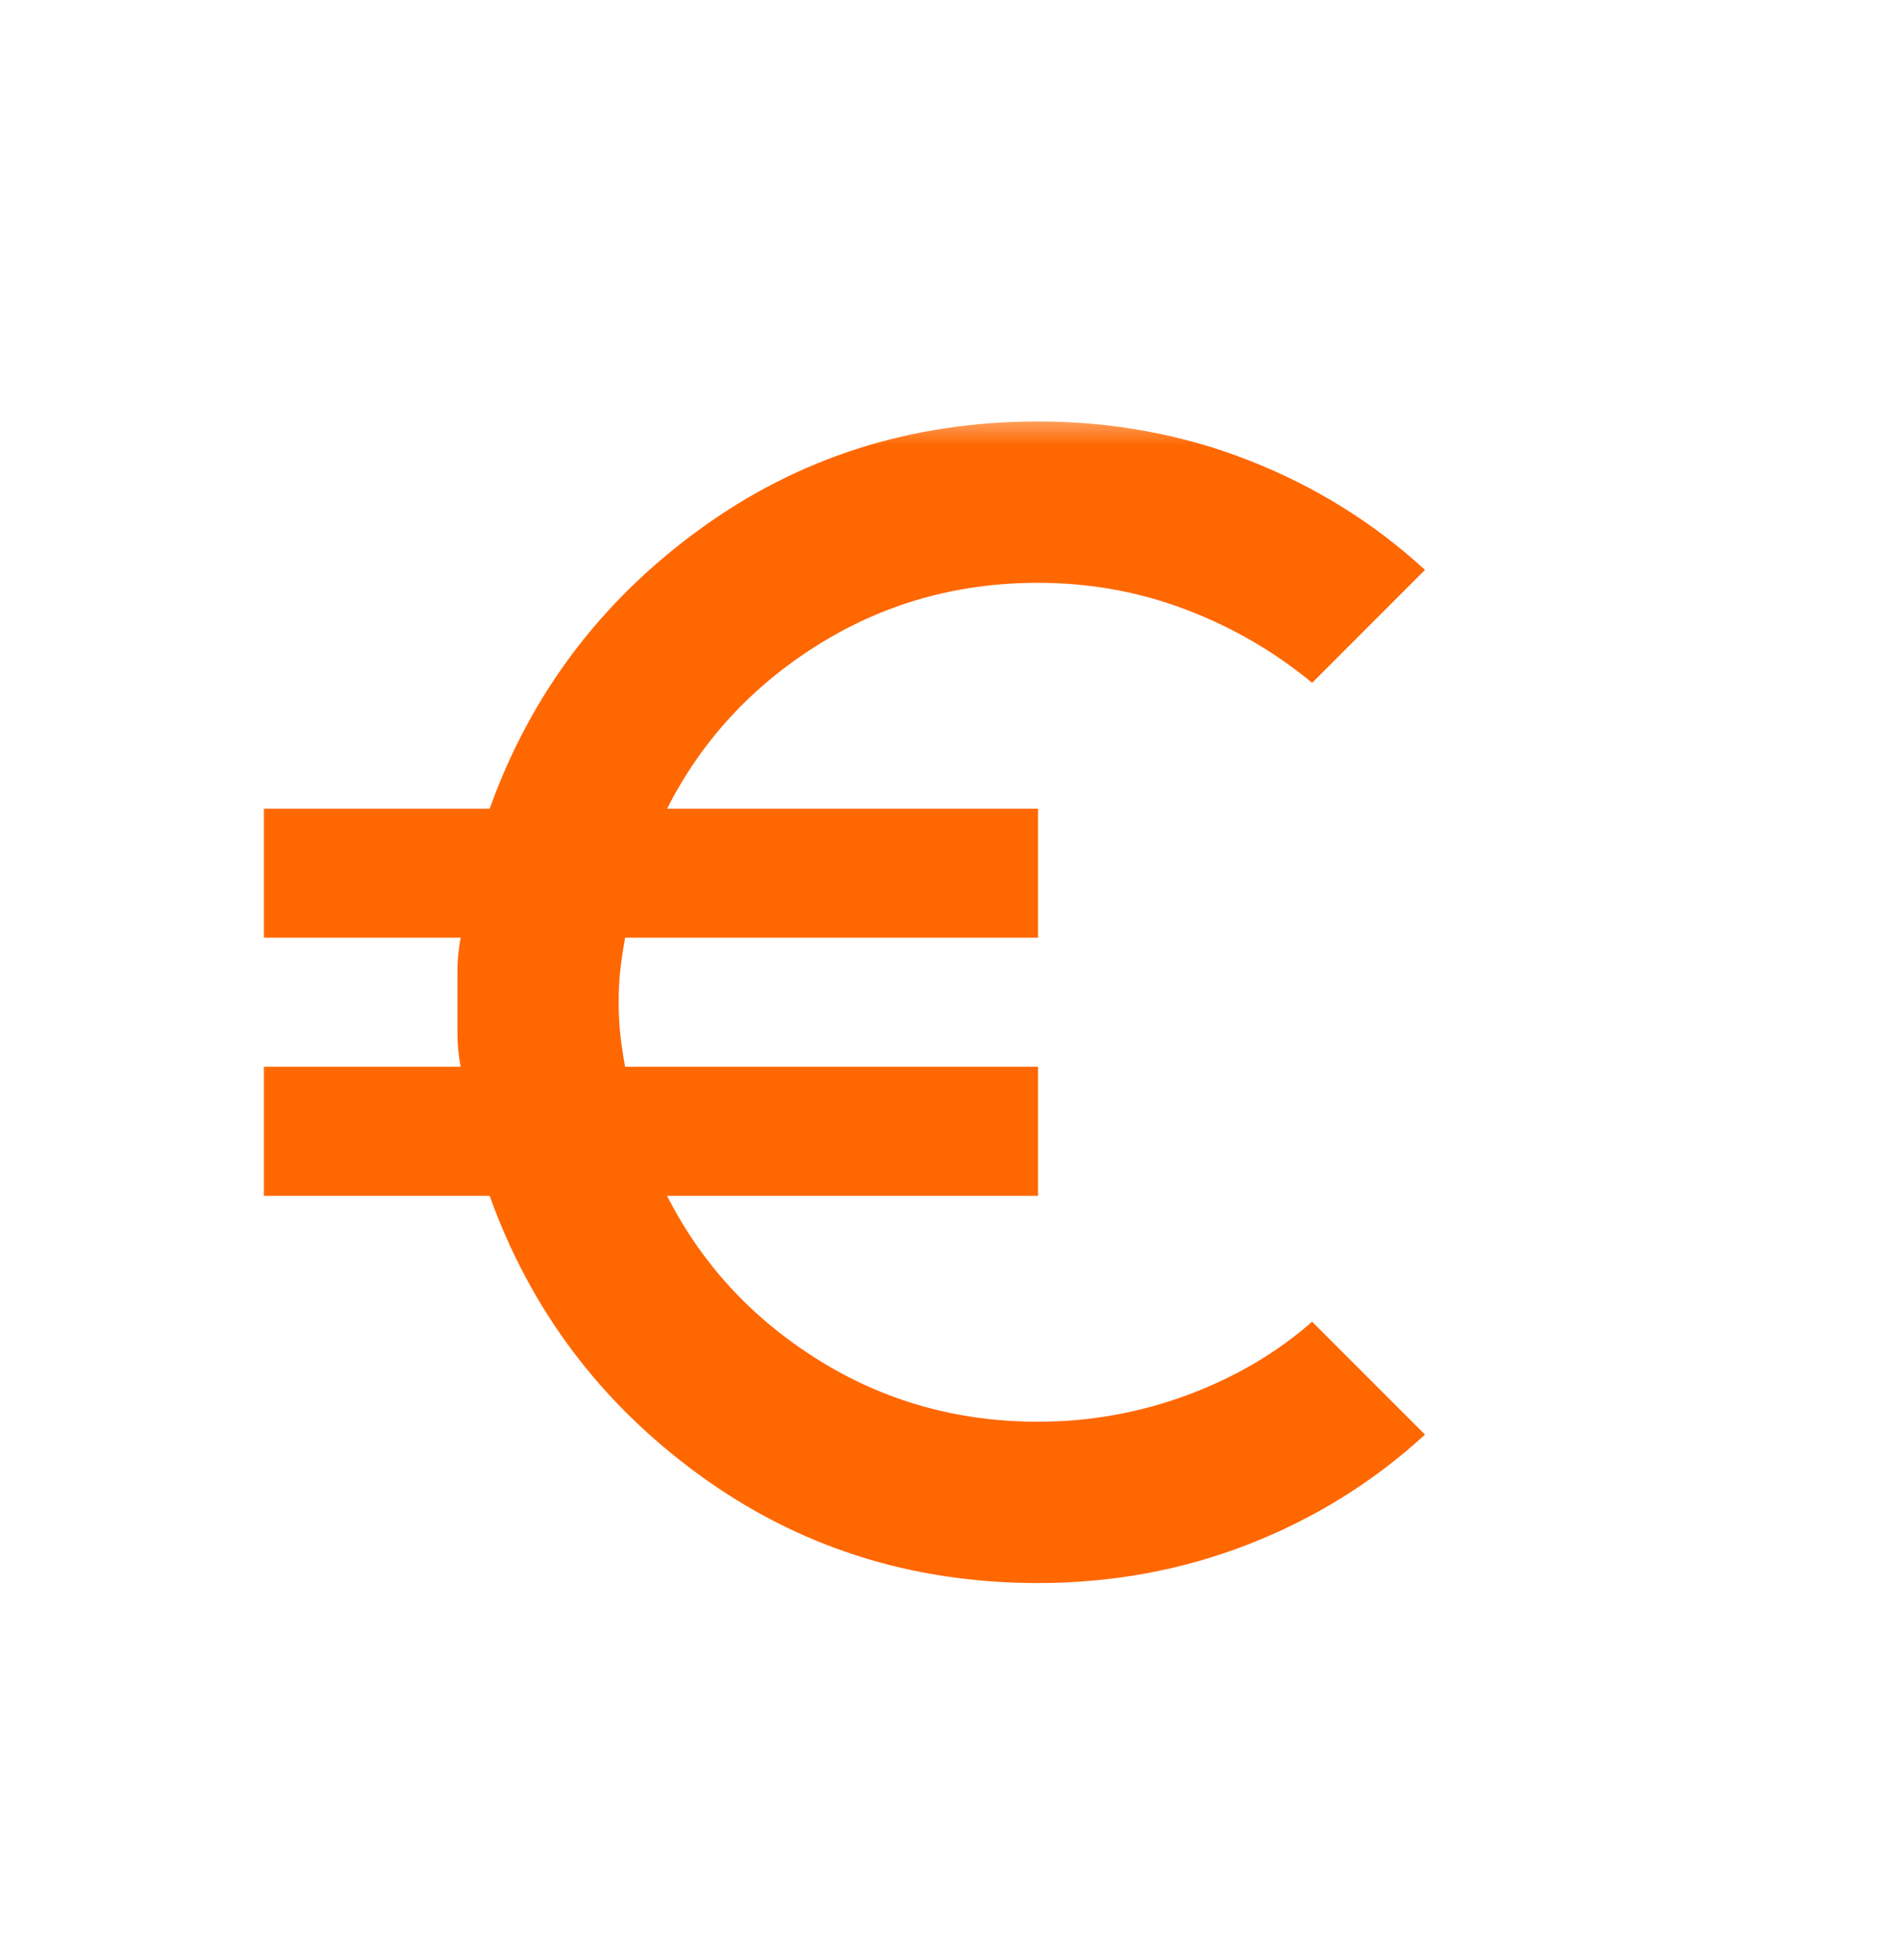 <svg width="100%" height="100%" viewBox="0 0 32 33" fill="none" xmlns="http://www.w3.org/2000/svg" id="euro">
  <mask id="mask0_49_70473" style="mask-type:alpha" maskUnits="userSpaceOnUse" x="4" y="6" width="24" height="25">
    <rect x="4" y="6.874" width="24" height="24" fill="#D9D9D9"/>
  </mask>
  <g mask="url(#mask0_49_70473)">
    <path
      d="M17.482 26.652C15.345 26.652 13.444 26.045 11.778 24.832C10.112 23.619 8.935 22.053 8.247 20.133H4.444V17.96H7.758C7.722 17.761 7.704 17.58 7.704 17.417V16.331C7.704 16.168 7.722 15.987 7.758 15.787H4.444V13.615H8.247C8.935 11.695 10.112 10.129 11.778 8.916C13.444 7.703 15.345 7.096 17.482 7.096C18.731 7.096 19.912 7.313 21.026 7.748C22.14 8.183 23.131 8.798 24 9.595L22.099 11.496C21.465 10.971 20.754 10.559 19.967 10.26C19.179 9.962 18.351 9.812 17.482 9.812C16.123 9.812 14.888 10.161 13.774 10.858C12.661 11.555 11.814 12.474 11.235 13.615H17.482V15.787H10.528C10.492 15.987 10.465 16.168 10.447 16.331C10.429 16.494 10.42 16.675 10.42 16.874C10.42 17.073 10.429 17.254 10.447 17.417C10.465 17.58 10.492 17.761 10.528 17.96H17.482V20.133H11.235C11.814 21.274 12.661 22.193 13.774 22.89C14.888 23.587 16.123 23.936 17.482 23.936C18.351 23.936 19.188 23.786 19.994 23.488C20.8 23.189 21.501 22.777 22.099 22.252L24 24.153C23.131 24.95 22.14 25.565 21.026 26C19.912 26.434 18.731 26.652 17.482 26.652Z"
      fill="#FF6700"/>
  </g>
</svg>
